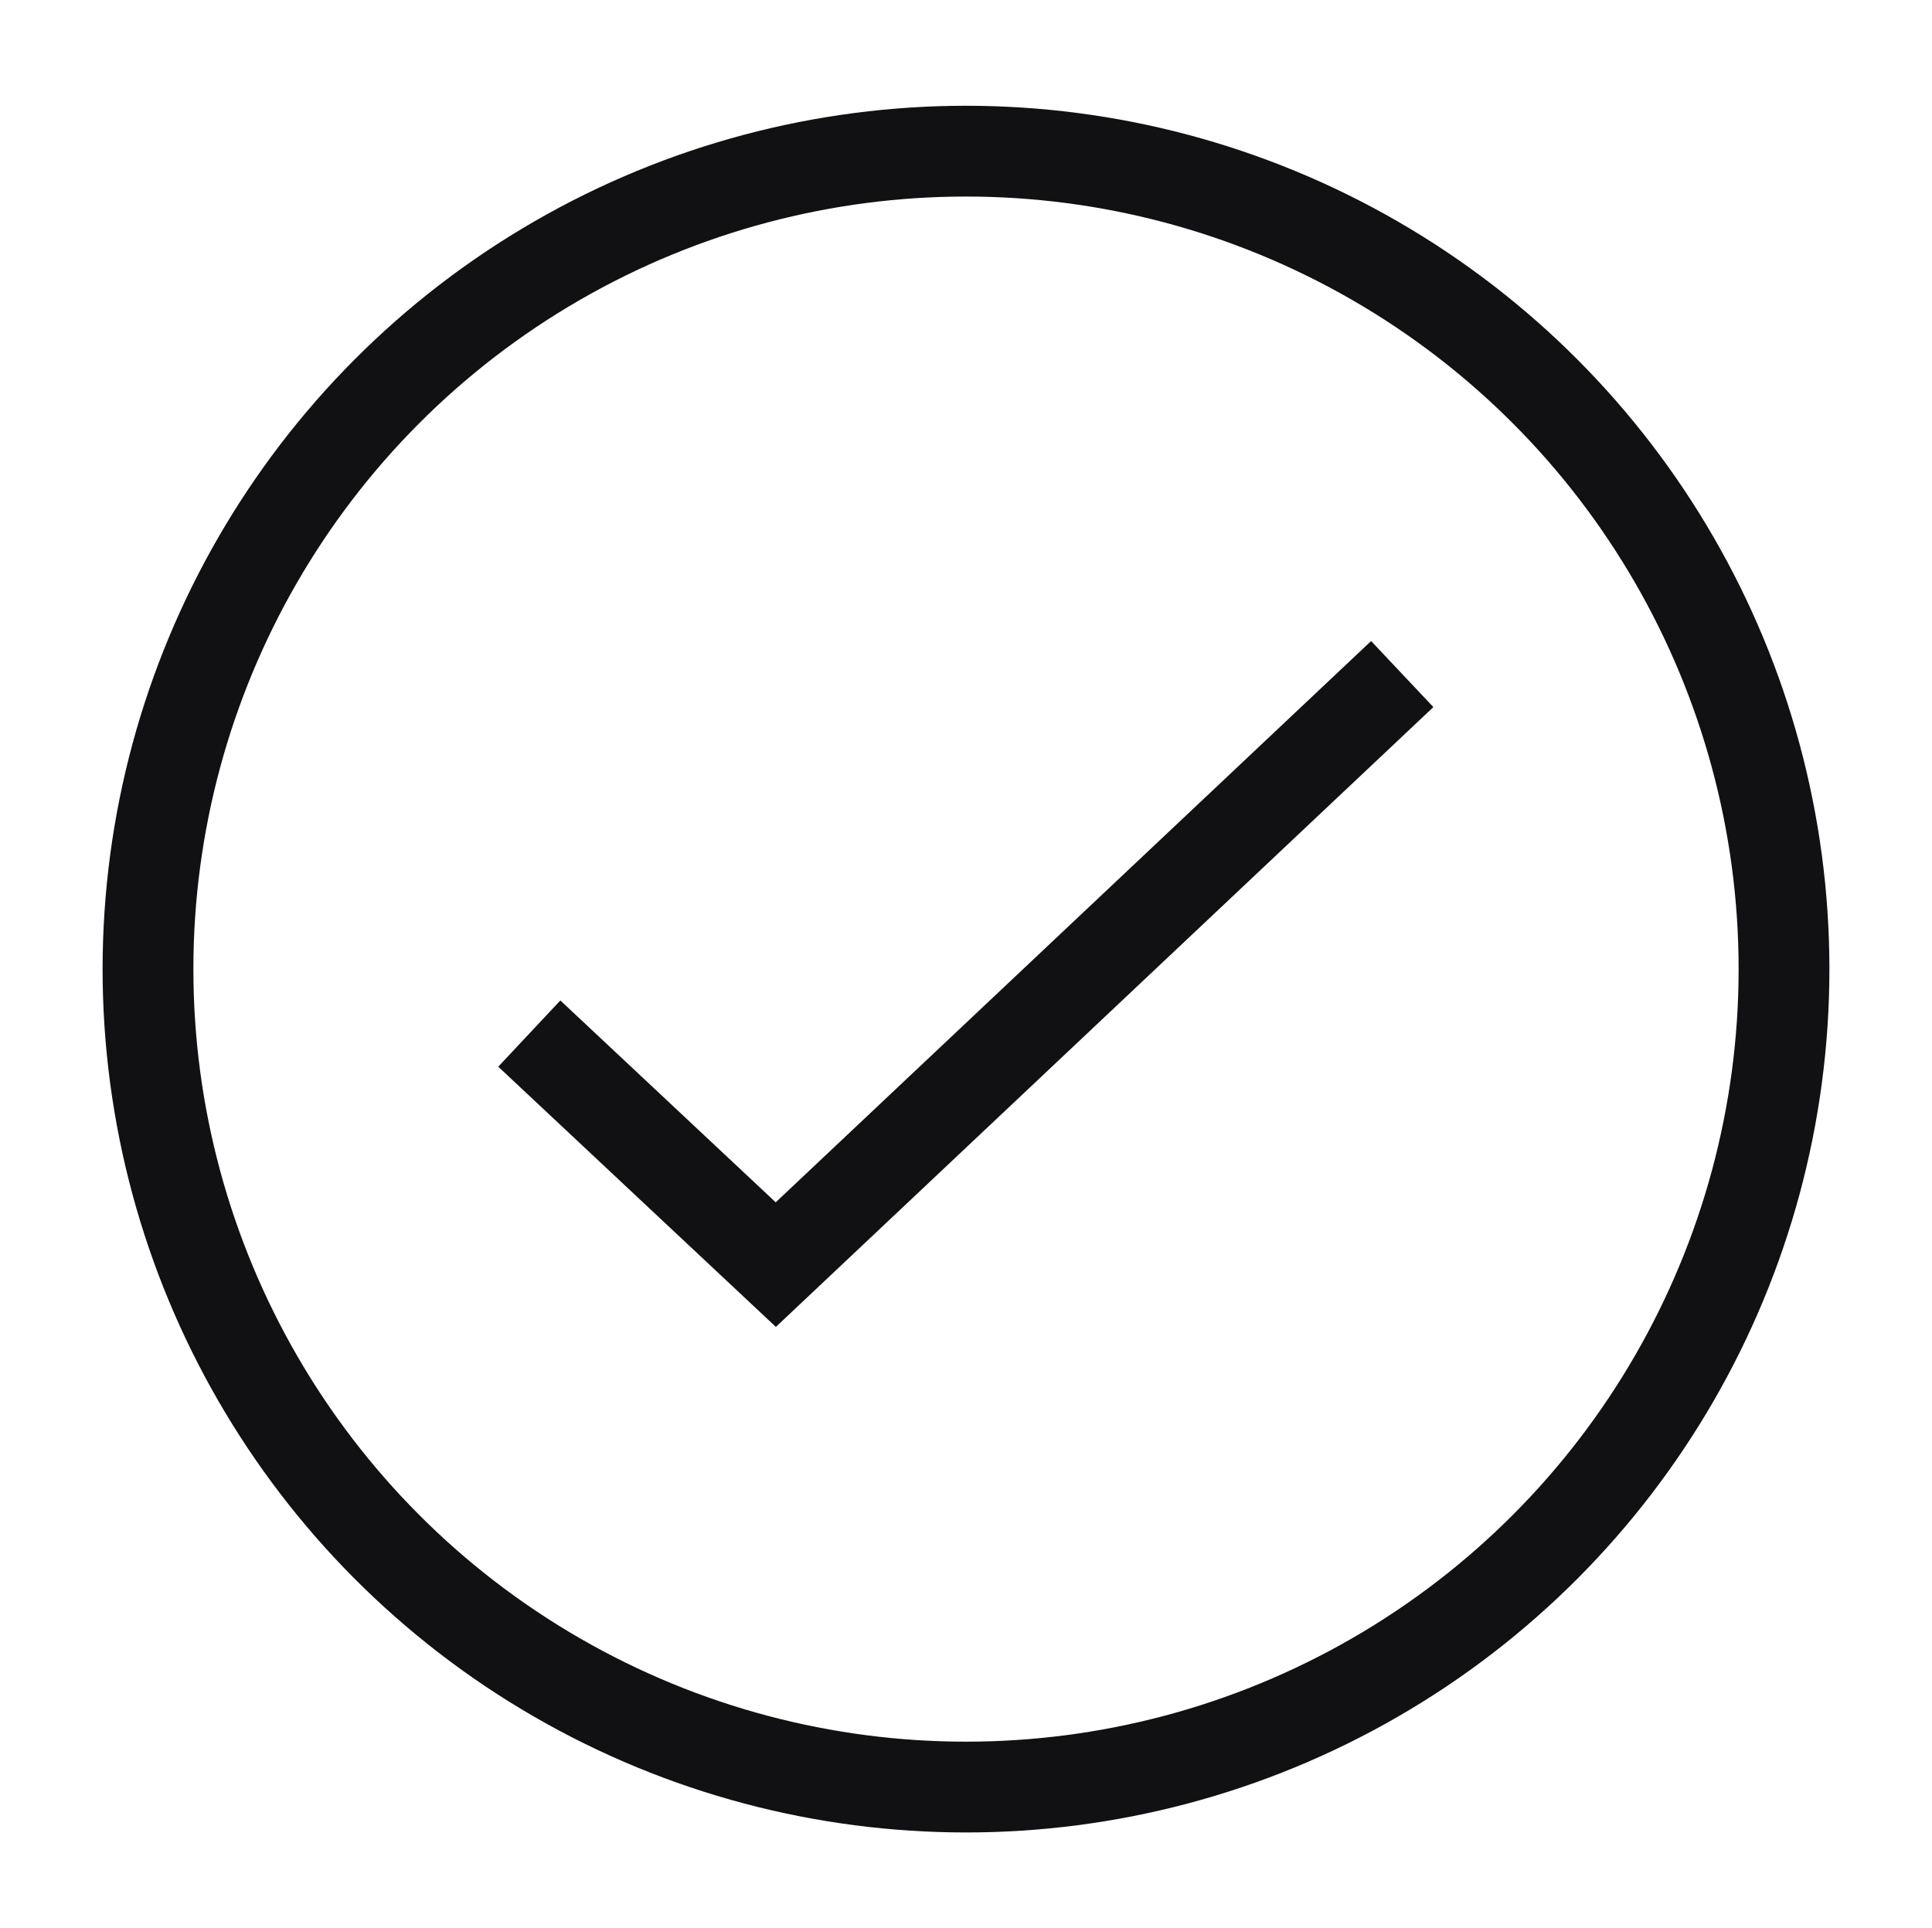 <?xml version="1.0" encoding="utf-8"?>
<!-- Generator: Adobe Illustrator 25.0.0, SVG Export Plug-In . SVG Version: 6.00 Build 0)  -->
<svg version="1.1" id="Layer_1" xmlns="http://www.w3.org/2000/svg" xmlns:xlink="http://www.w3.org/1999/xlink" x="0px" y="0px"
	 viewBox="0 0 42.56 42.47" style="enable-background:new 0 0 42.56 42.47;" xml:space="preserve">
<style type="text/css">
	.st0{fill:none;stroke:#111113;stroke-width:2;stroke-miterlimit:10;}
</style>
<g>
	<polyline class="st0" points="30.89,14.85 17.09,27.86 11.66,22.77 	"/>
	<circle class="st0" cx="21.28" cy="21.35" r="18.02"/>
</g>
</svg>
